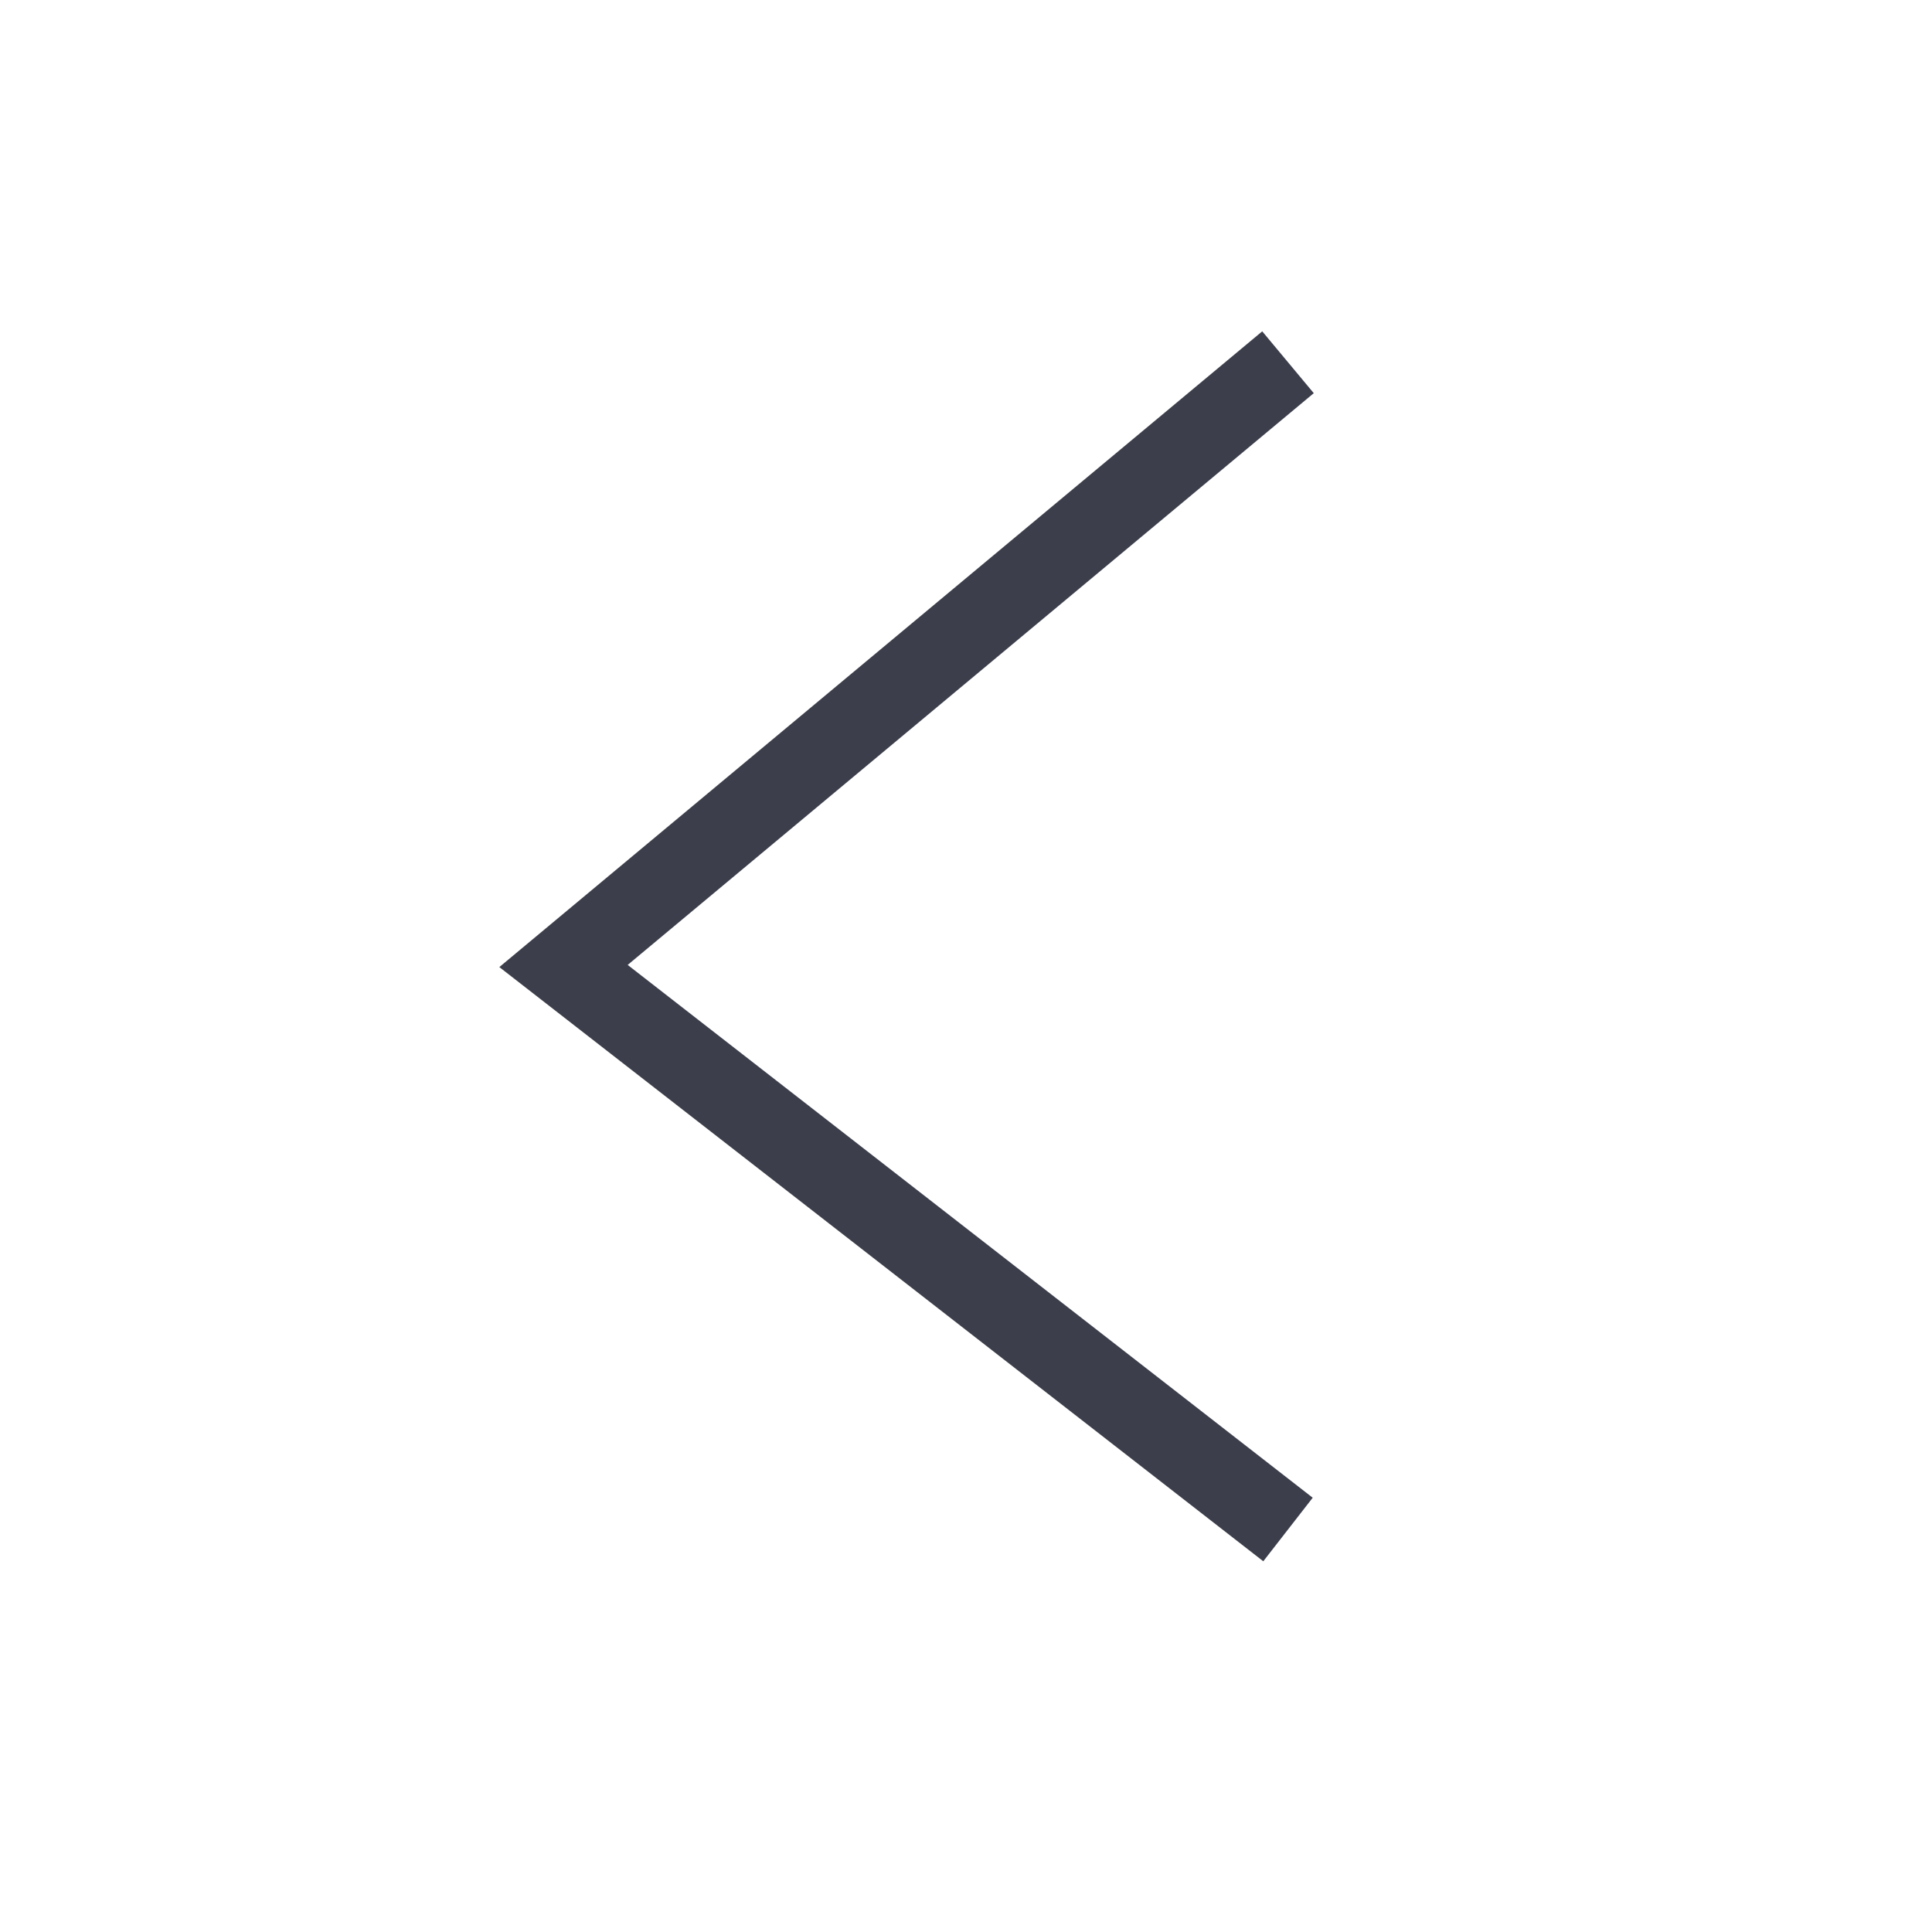 <svg xmlns="http://www.w3.org/2000/svg" width="24" height="24" viewBox="0 0 24 24">
    <defs>
        <filter id="b0vquvpk8a">
            <feColorMatrix in="SourceGraphic" values="0 0 0 0 0.235 0 0 0 0 0.247 0 0 0 0 0.295 0 0 0 1 0"/>
        </filter>
    </defs>
    <g fill="none" fill-rule="evenodd">
        <g filter="url(#b0vquvpk8a)">
            <path stroke="#3C3F4B" d="M9 0.5L0 8 9 15" transform="translate(7 4)"/>
        </g>
        <path fill="#959595" fill-opacity="0" d="M0 0H24V24H0z"/>
    </g>
</svg>
